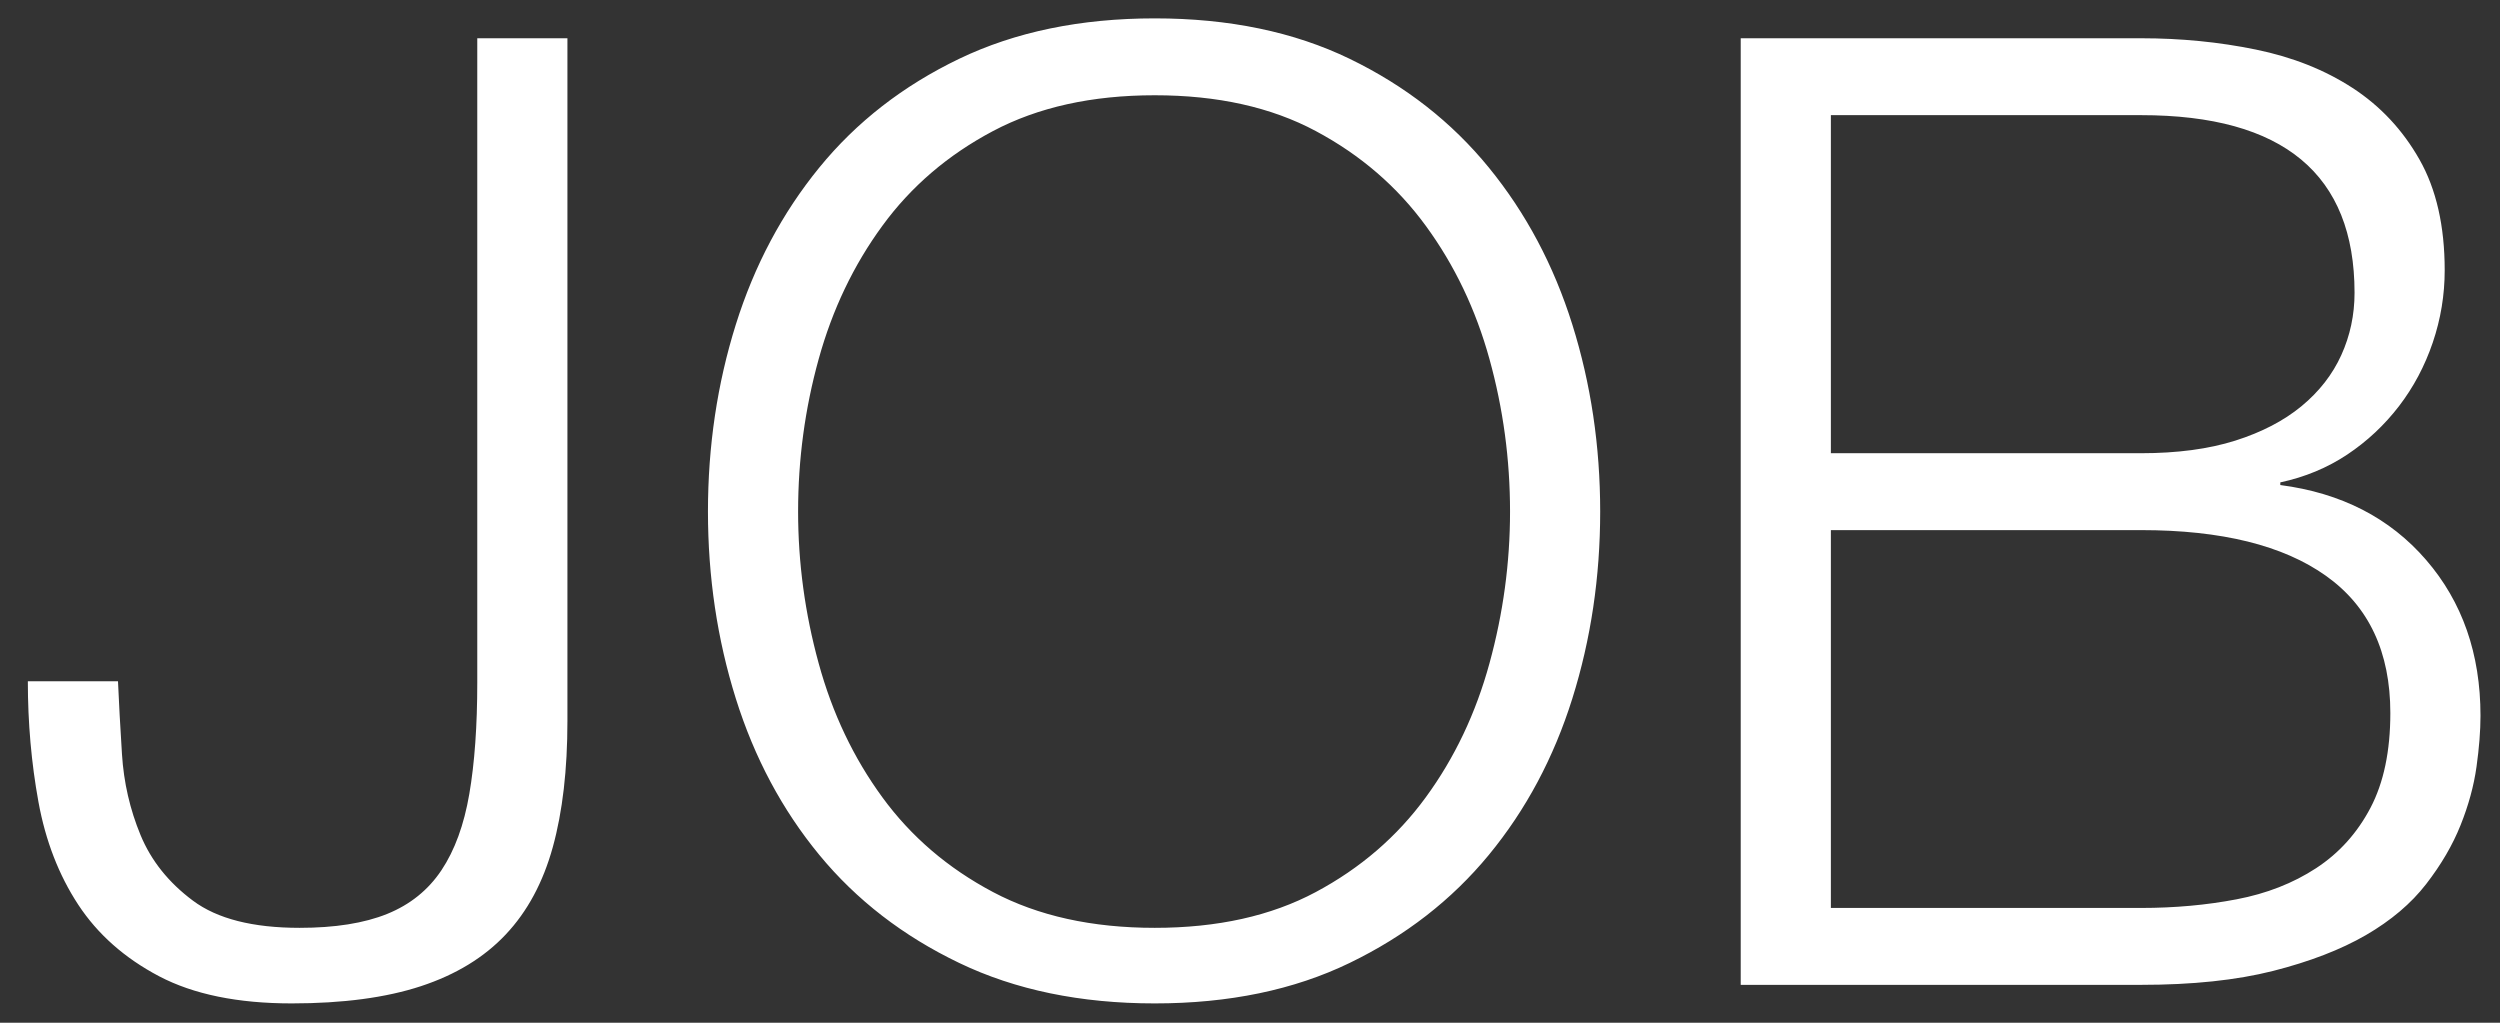 <?xml version="1.0" encoding="UTF-8"?>
<svg width="66px" height="27px" viewBox="0 0 66 27" version="1.1" xmlns="http://www.w3.org/2000/svg" xmlns:xlink="http://www.w3.org/1999/xlink">
    <rect x="0" y="0" width="66" height="27" fill="#333333" stroke="none"/>
    <!-- Generator: Sketch 43.2 (39069) - http://www.bohemiancoding.com/sketch -->
    <title>JOB Copy</title>
    <desc>Created with Sketch.</desc>
    <defs></defs>
    <g id="Page-1" stroke="none" stroke-width="1" fill="none" fill-rule="evenodd">
        <path d="M12.6,1.01 L12.6,18.02 C12.6,19.163 12.53,20.143 12.39,20.96 C12.25,21.777 12.005,22.447 11.655,22.973 C11.305,23.498 10.827,23.882 10.22,24.128 C9.613,24.373 8.843,24.495 7.91,24.495 C6.673,24.495 5.734,24.256 5.093,23.777 C4.451,23.299 3.99,22.722 3.71,22.045 C3.43,21.368 3.267,20.657 3.22,19.91 C3.173,19.163 3.138,18.522 3.115,17.985 L0.735,17.985 C0.735,19.082 0.828,20.143 1.015,21.17 C1.202,22.197 1.552,23.101 2.065,23.883 C2.578,24.664 3.29,25.294 4.2,25.773 C5.11,26.251 6.277,26.49 7.7,26.49 C9.053,26.49 10.191,26.338 11.113,26.035 C12.034,25.732 12.781,25.277 13.352,24.67 C13.924,24.063 14.338,23.293 14.595,22.36 C14.852,21.427 14.98,20.318 14.98,19.035 L14.98,1.01 L12.6,1.01 Z M21.07,13.505 C21.07,14.858 21.251,16.194 21.613,17.512 C21.974,18.831 22.534,20.009 23.293,21.047 C24.051,22.086 25.025,22.92 26.215,23.55 C27.405,24.18 28.828,24.495 30.485,24.495 C32.142,24.495 33.559,24.18 34.737,23.55 C35.916,22.92 36.884,22.086 37.642,21.047 C38.401,20.009 38.961,18.831 39.322,17.512 C39.684,16.194 39.865,14.858 39.865,13.505 C39.865,12.128 39.684,10.787 39.322,9.48 C38.961,8.173 38.401,7.001 37.642,5.963 C36.884,4.924 35.916,4.09 34.737,3.46 C33.559,2.83 32.142,2.515 30.485,2.515 C28.828,2.515 27.405,2.83 26.215,3.46 C25.025,4.09 24.051,4.924 23.293,5.963 C22.534,7.001 21.974,8.173 21.613,9.48 C21.251,10.787 21.07,12.128 21.07,13.505 Z M18.69,13.505 C18.69,11.778 18.935,10.133 19.425,8.57 C19.915,7.007 20.65,5.624 21.63,4.423 C22.61,3.221 23.841,2.264 25.323,1.552 C26.804,0.841 28.525,0.485 30.485,0.485 C32.445,0.485 34.16,0.841 35.63,1.552 C37.1,2.264 38.325,3.221 39.305,4.423 C40.285,5.624 41.02,7.007 41.51,8.57 C42,10.133 42.245,11.778 42.245,13.505 C42.245,15.232 42,16.877 41.51,18.44 C41.02,20.003 40.285,21.38 39.305,22.57 C38.325,23.76 37.1,24.711 35.63,25.422 C34.16,26.134 32.445,26.49 30.485,26.49 C28.525,26.49 26.804,26.134 25.323,25.422 C23.841,24.711 22.61,23.76 21.63,22.57 C20.65,21.38 19.915,20.003 19.425,18.44 C18.935,16.877 18.69,15.232 18.69,13.505 Z M48.335,11.965 L56.525,11.965 C57.482,11.965 58.31,11.854 59.01,11.633 C59.71,11.411 60.293,11.108 60.76,10.723 C61.227,10.337 61.577,9.888 61.81,9.375 C62.043,8.862 62.16,8.313 62.16,7.73 C62.16,4.603 60.282,3.04 56.525,3.04 L48.335,3.04 L48.335,11.965 Z M45.955,1.01 L56.525,1.01 C57.575,1.01 58.584,1.109 59.553,1.308 C60.521,1.506 61.372,1.844 62.108,2.322 C62.843,2.801 63.432,3.431 63.875,4.213 C64.318,4.994 64.54,5.968 64.54,7.135 C64.54,7.788 64.435,8.424 64.225,9.043 C64.015,9.661 63.718,10.221 63.333,10.723 C62.947,11.224 62.493,11.65 61.968,12 C61.442,12.35 60.853,12.595 60.2,12.735 L60.2,12.805 C61.81,13.015 63.093,13.674 64.05,14.783 C65.007,15.891 65.485,17.262 65.485,18.895 C65.485,19.292 65.45,19.741 65.38,20.242 C65.31,20.744 65.17,21.257 64.96,21.782 C64.75,22.308 64.447,22.827 64.05,23.34 C63.653,23.853 63.123,24.302 62.458,24.688 C61.792,25.073 60.976,25.387 60.008,25.633 C59.039,25.878 57.878,26 56.525,26 L45.955,26 L45.955,1.01 Z M48.335,23.97 L56.525,23.97 C57.412,23.97 58.252,23.894 59.045,23.742 C59.838,23.591 60.538,23.317 61.145,22.92 C61.752,22.523 62.23,21.993 62.58,21.328 C62.93,20.662 63.105,19.828 63.105,18.825 C63.105,17.215 62.539,16.008 61.407,15.203 C60.276,14.397 58.648,13.995 56.525,13.995 L48.335,13.995 L48.335,23.97 Z" id="JOB-Copy" fill="#FFFFFF"></path>
    </g>
</svg>